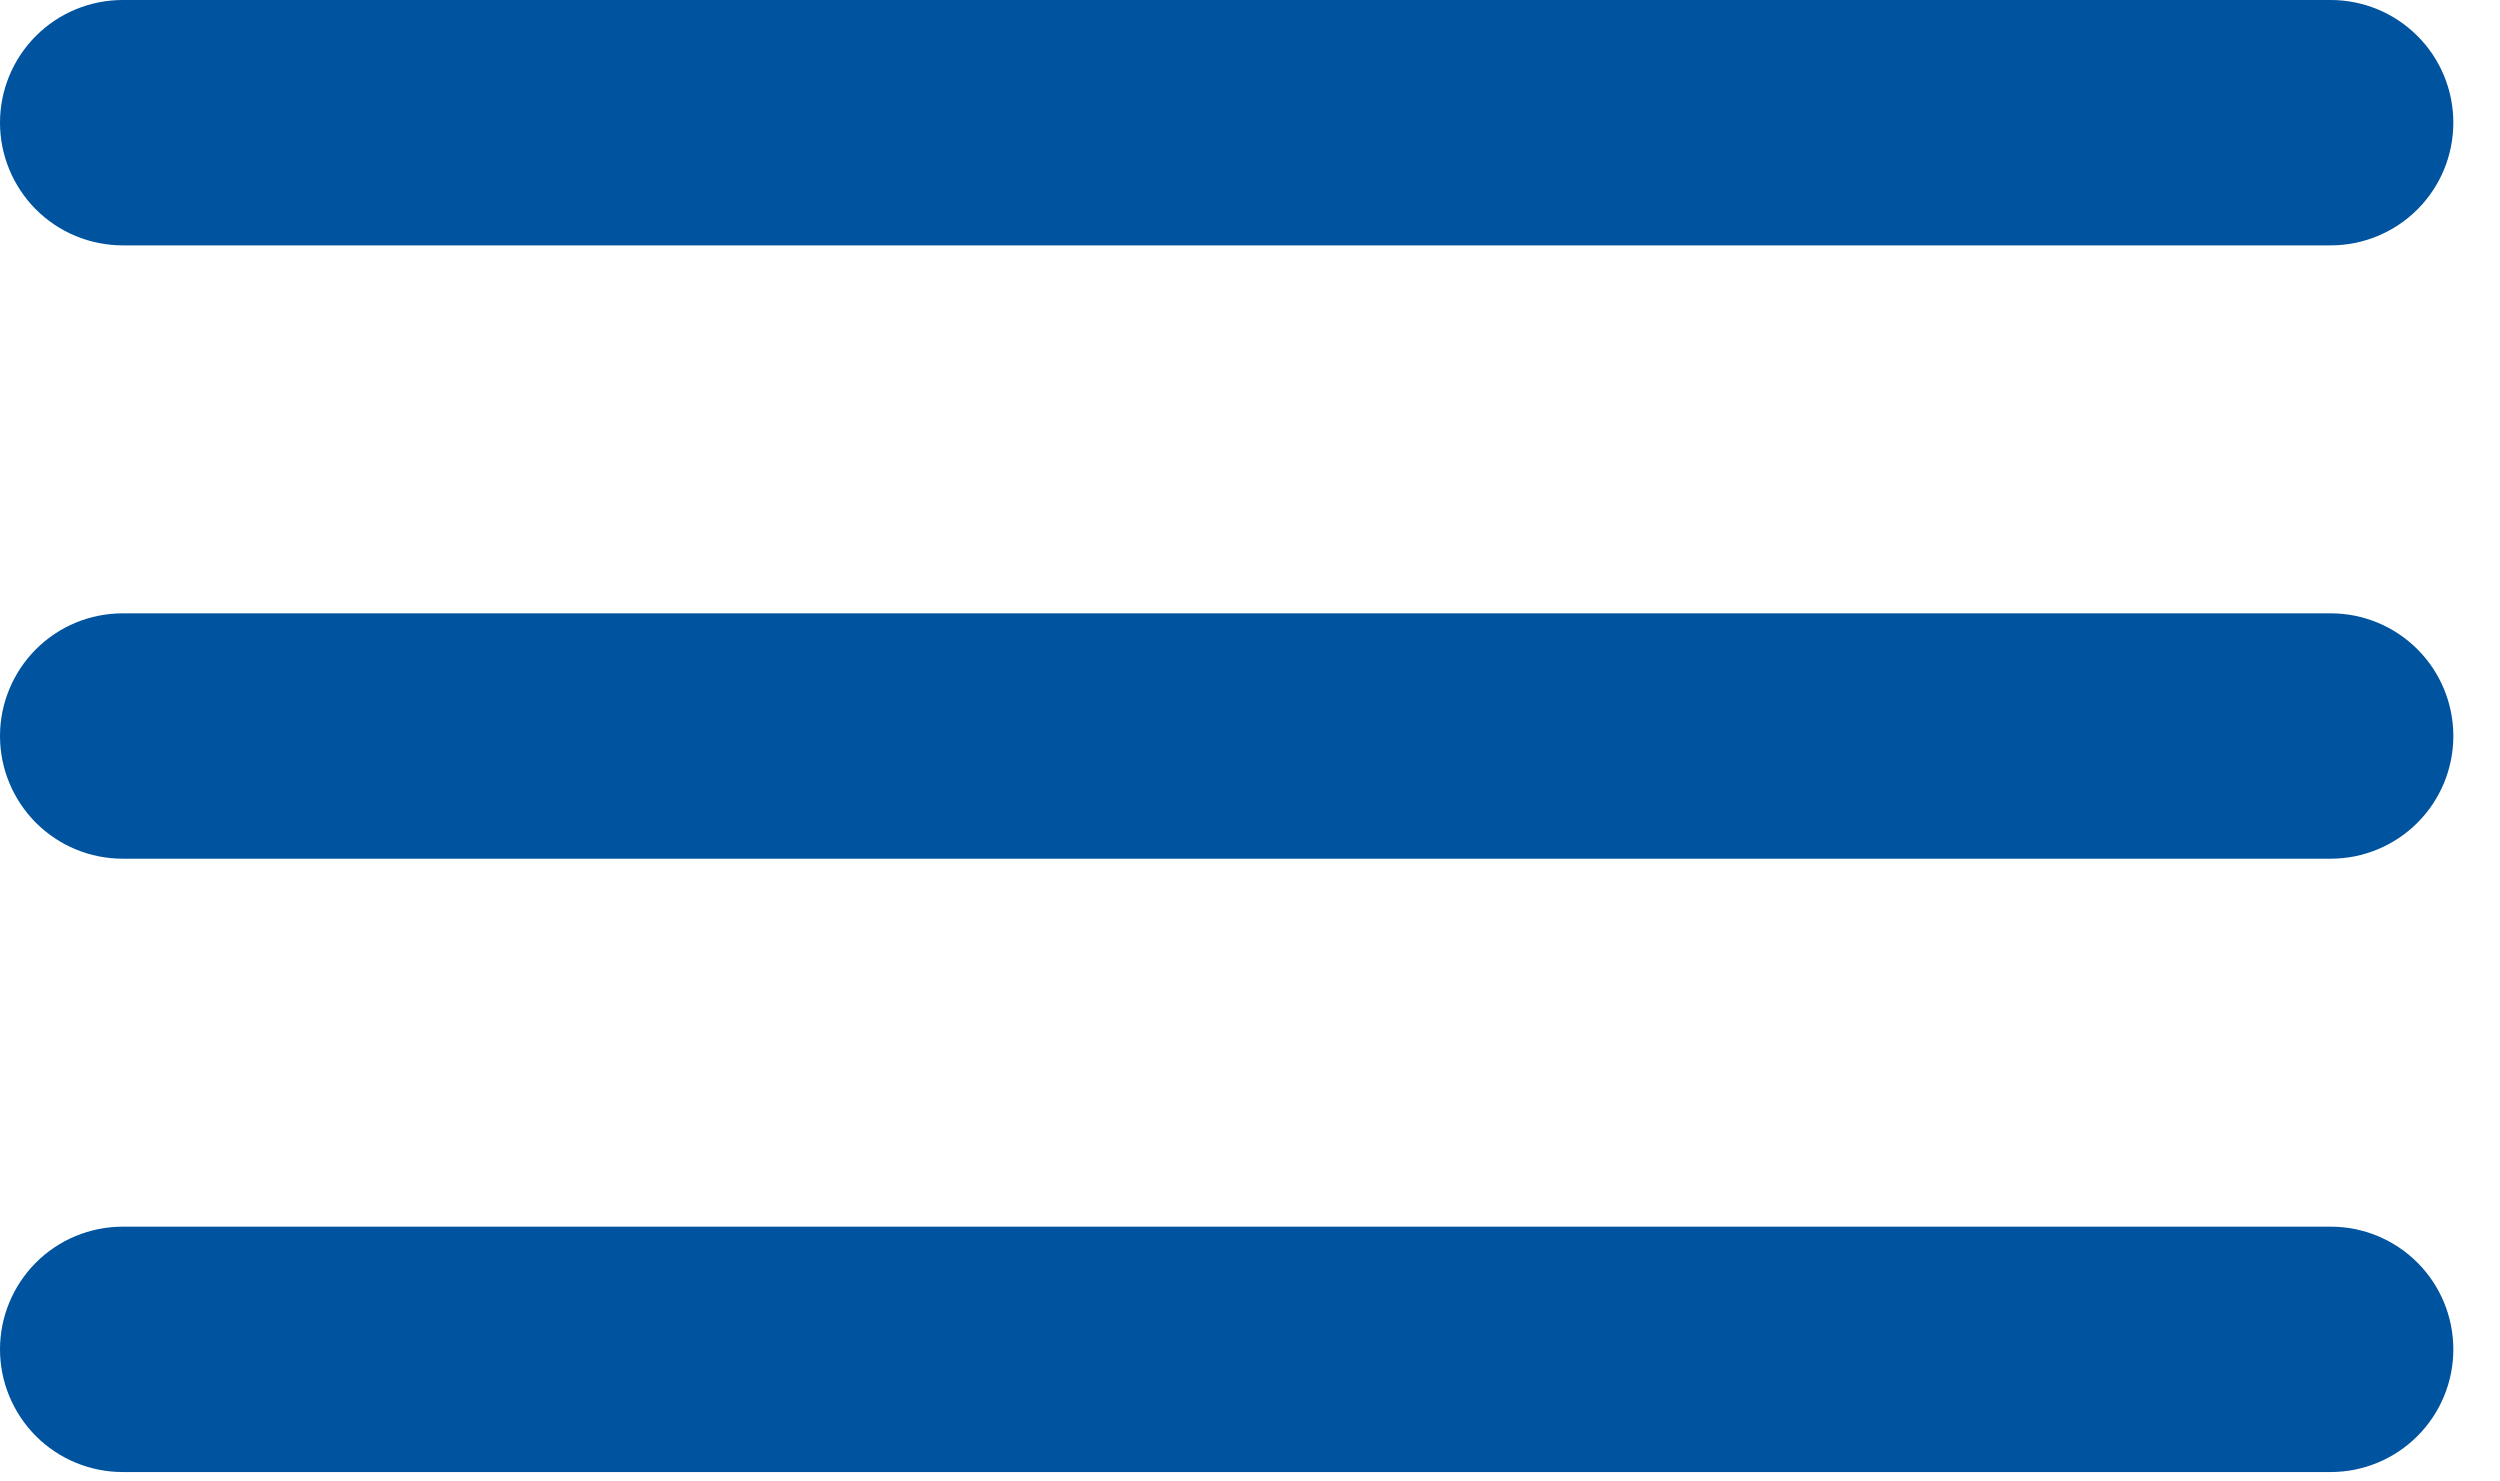 <?xml version="1.0" encoding="utf-8"?>
<svg xmlns="http://www.w3.org/2000/svg" fill="none" height="100%" overflow="visible" preserveAspectRatio="none" style="display: block;" viewBox="0 0 27 16" width="100%">
<path d="M1.325 2.65H25.172C25.523 2.65 25.86 2.51 26.108 2.262C26.357 2.013 26.496 1.676 26.496 1.325C26.496 0.973 26.357 0.636 26.108 0.388C25.86 0.14 25.523 0 25.172 0H1.325C0.973 0 0.636 0.14 0.388 0.388C0.14 0.636 0 0.973 0 1.325C0 1.676 0.14 2.013 0.388 2.262C0.636 2.51 0.973 2.65 1.325 2.65V2.65ZM25.172 13.248H1.325C0.973 13.248 0.636 13.388 0.388 13.636C0.14 13.885 0 14.222 0 14.573C0 14.924 0.14 15.261 0.388 15.51C0.636 15.758 0.973 15.898 1.325 15.898H25.172C25.523 15.898 25.86 15.758 26.108 15.51C26.357 15.261 26.496 14.924 26.496 14.573C26.496 14.222 26.357 13.885 26.108 13.636C25.86 13.388 25.523 13.248 25.172 13.248ZM25.172 6.624H1.325C0.973 6.624 0.636 6.764 0.388 7.012C0.14 7.261 0 7.598 0 7.949C0 8.3 0.14 8.637 0.388 8.886C0.636 9.134 0.973 9.274 1.325 9.274H25.172C25.523 9.274 25.86 9.134 26.108 8.886C26.357 8.637 26.496 8.3 26.496 7.949C26.496 7.598 26.357 7.261 26.108 7.012C25.86 6.764 25.523 6.624 25.172 6.624Z" fill="#00539F" id="Vector"/>
</svg>